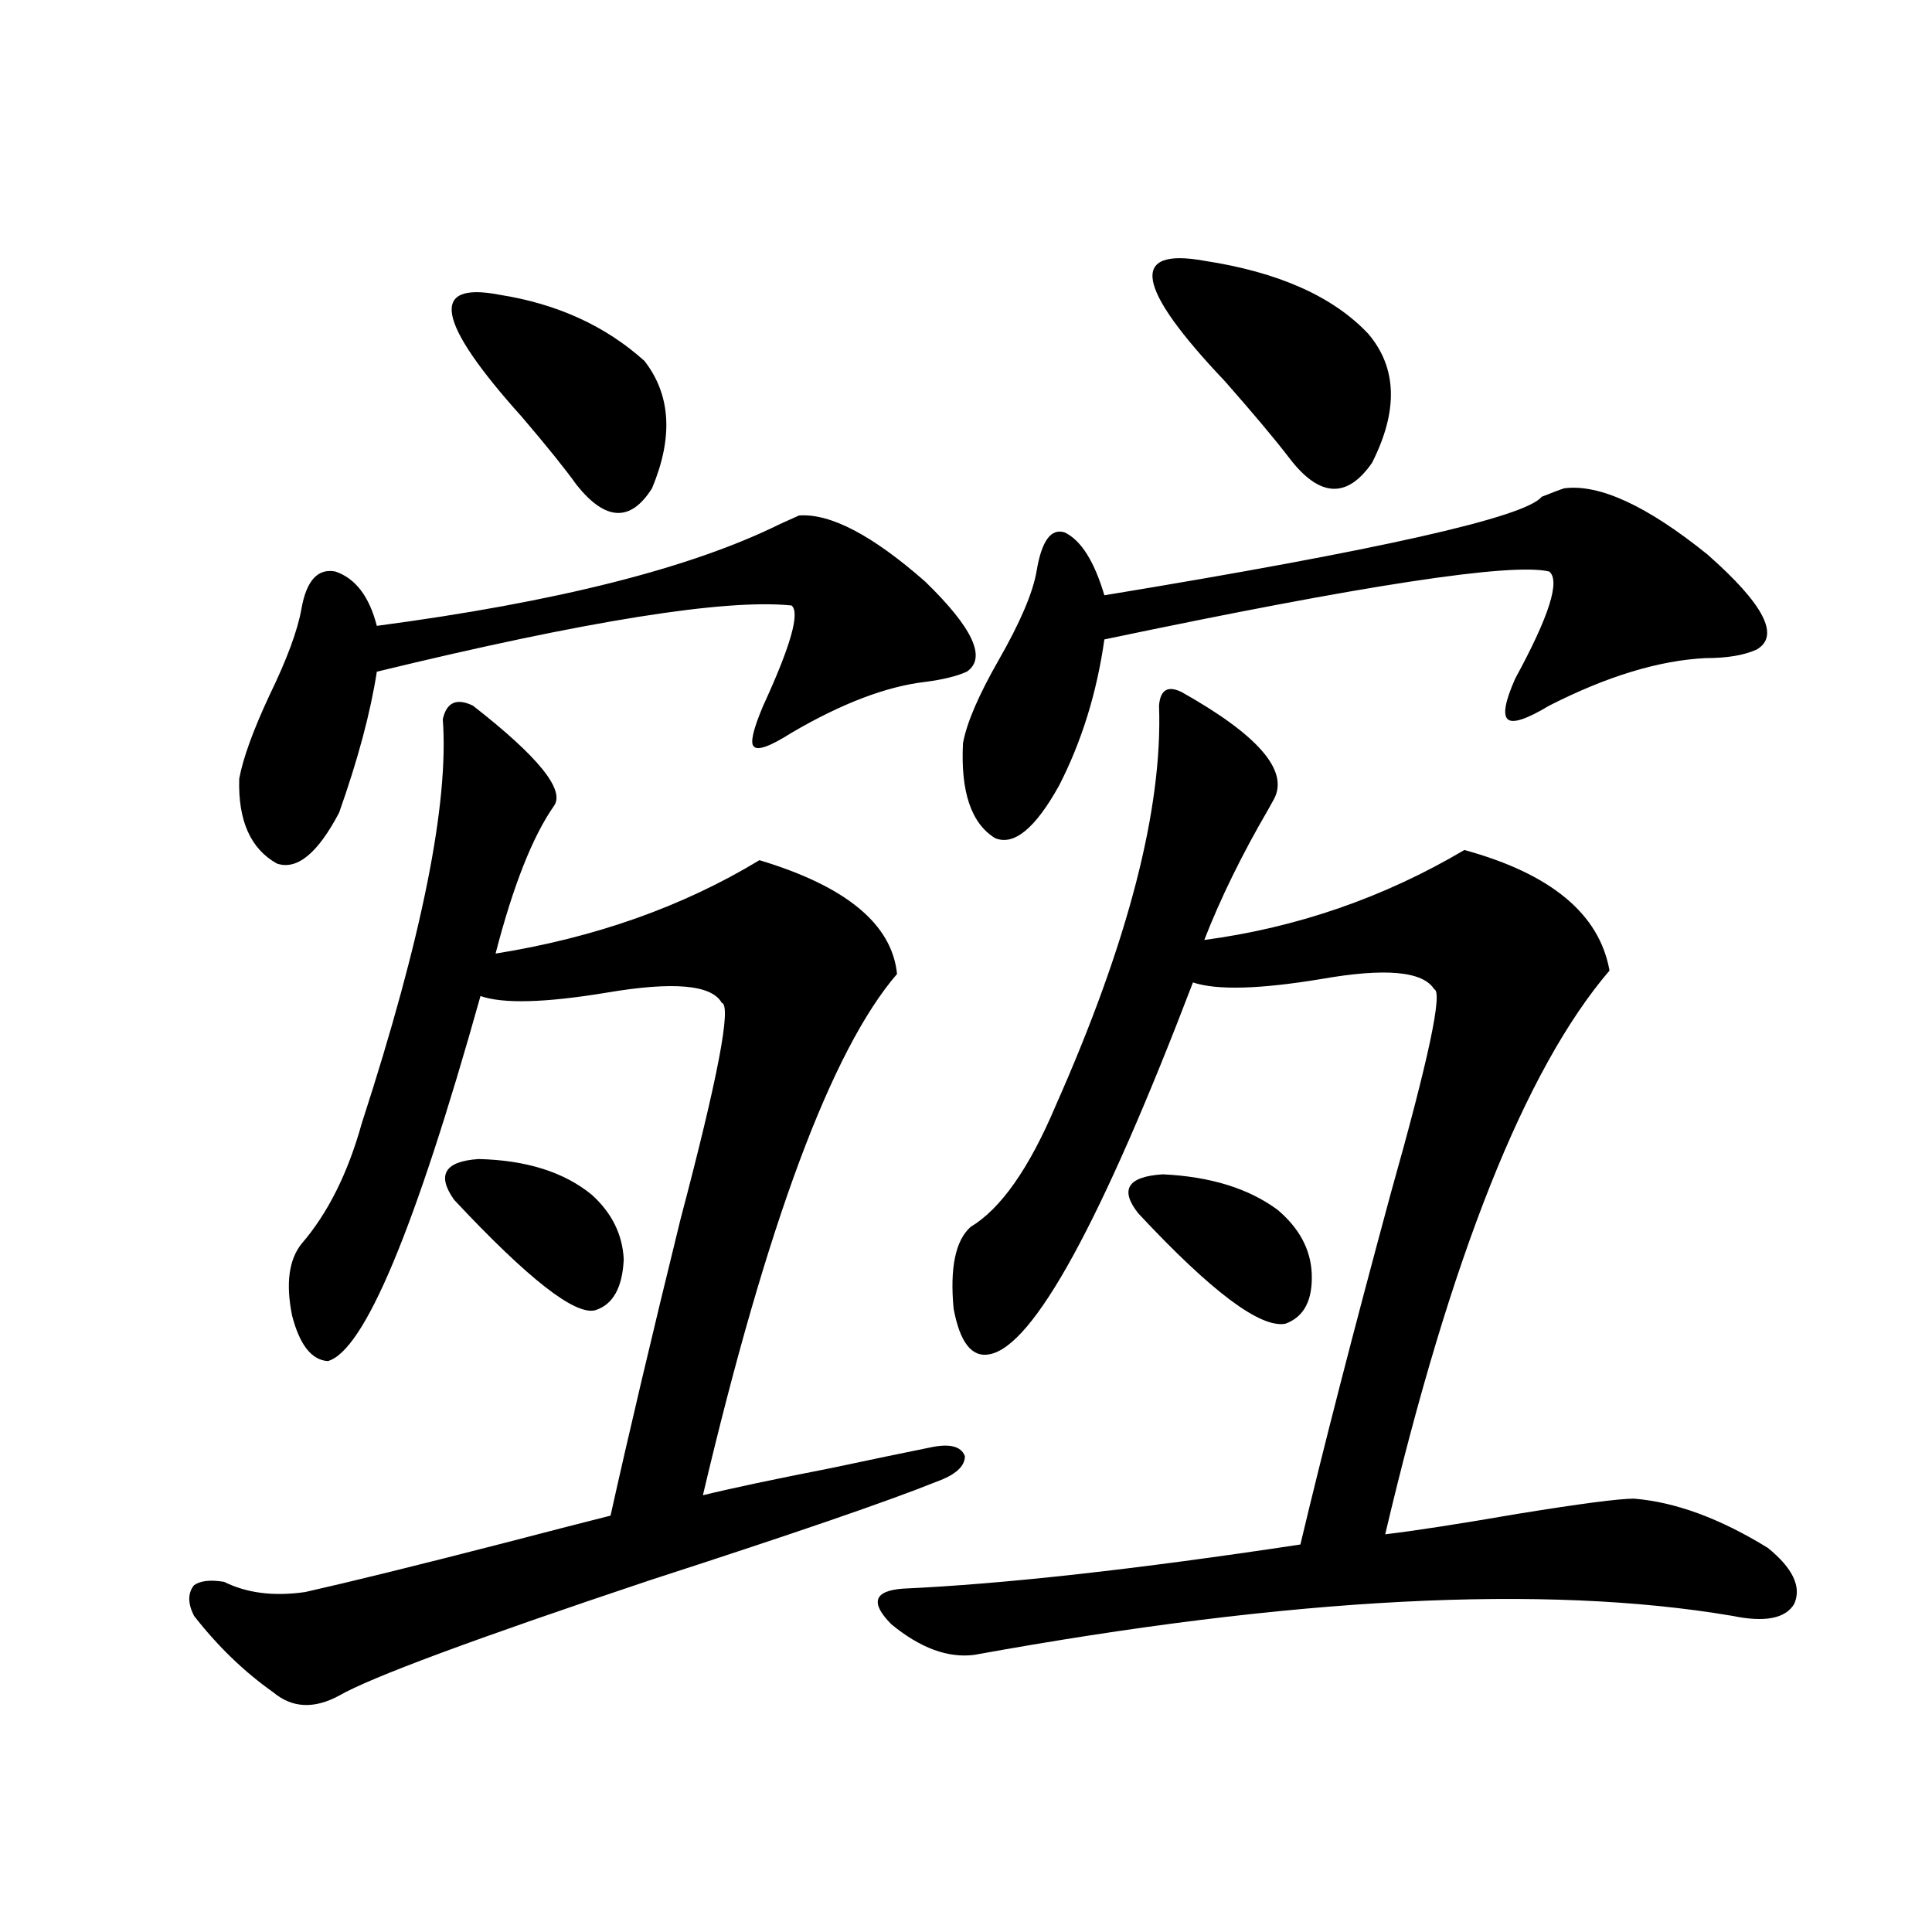 <?xml version="1.0" encoding="utf-8"?>
<!-- Generator: Adobe Illustrator 16.0.0, SVG Export Plug-In . SVG Version: 6.00 Build 0)  -->
<!DOCTYPE svg PUBLIC "-//W3C//DTD SVG 1.1//EN" "http://www.w3.org/Graphics/SVG/1.1/DTD/svg11.dtd">
<svg version="1.1" id="图层_1" xmlns="http://www.w3.org/2000/svg" xmlns:xlink="http://www.w3.org/1999/xlink" x="0px" y="0px"
	 width="1000px" height="1000px" viewBox="0 0 1000 1000" enable-background="new 0 0 1000 1000" xml:space="preserve">
<path d="M480.891,749.328c10.396-2.335,16.585-0.879,18.536,4.395c0,5.273-4.878,9.668-14.634,13.184
	c-24.725,9.97-74.145,26.958-148.289,50.977c-91.064,30.46-144.722,50.386-160.972,59.766c-13.018,7.031-24.39,6.44-34.146-1.758
	c-14.969-10.547-28.627-23.73-40.975-39.551c-3.262-6.454-3.262-11.728,0-15.82c3.247-2.349,8.445-2.938,15.609-1.758
	c11.707,5.851,25.686,7.608,41.95,5.273c23.414-5.273,57.88-13.761,103.412-25.488c24.71-6.44,42.926-11.124,54.633-14.063
	c9.101-41.007,21.128-91.983,36.097-152.93c19.512-73.828,26.661-111.319,21.463-112.5c-5.213-9.366-25.045-11.124-59.511-5.273
	c-31.874,5.273-53.657,5.864-65.364,1.758c-33.825,120.712-60.166,183.691-79.022,188.965c-8.46-0.577-14.634-8.487-18.536-23.73
	c-3.262-16.397-1.631-28.702,4.878-36.914c13.658-15.82,24.055-36.612,31.219-62.402c31.219-96.089,45.197-165.812,41.95-209.18
	c1.951-8.789,7.149-11.124,15.609-7.031c33.811,26.367,47.804,43.657,41.95,51.855c-11.066,15.82-21.143,41.309-30.243,76.465
	c51.371-8.198,96.903-24.308,136.582-48.34c44.877,13.485,68.611,33.11,71.218,58.887C430.48,543.376,396.99,633.313,363.82,773.938
	c14.299-3.516,36.417-8.198,66.34-14.063C452.264,755.192,469.184,751.677,480.891,749.328z M413.575,266.809
	c16.25-1.167,38.048,10.259,65.364,34.277c24.71,24.032,31.859,39.551,21.463,46.582c-5.213,2.349-12.362,4.106-21.463,5.273
	c-20.167,2.349-43.261,11.138-69.267,26.367c-11.066,7.031-17.561,9.38-19.512,7.031c-1.951-1.758-0.335-8.789,4.878-21.094
	c14.299-31.05,19.177-48.34,14.634-51.855c-34.48-3.516-106.019,7.91-214.629,34.277c-3.262,21.094-9.756,45.415-19.512,72.949
	c-11.066,21.094-21.798,29.883-32.194,26.367c-13.658-7.608-20.167-22.261-19.512-43.945c1.951-10.547,7.149-24.897,15.609-43.066
	c9.101-18.745,14.634-33.687,16.585-44.824c2.592-14.64,8.445-21.094,17.561-19.336c10.396,3.516,17.561,12.896,21.463,28.125
	c93.001-12.305,162.588-29.883,208.775-52.734C409.018,268.868,412.265,267.399,413.575,266.809z M235.043,621.008
	c-9.115-12.882-4.878-19.913,12.683-21.094c24.71,0.591,44.222,6.743,58.535,18.457c10.396,9.38,15.93,20.517,16.585,33.398
	c-0.655,14.653-5.533,23.442-14.634,26.367C297.801,681.075,273.411,662.028,235.043,621.008z M258.457,152.551
	c29.908,4.696,54.953,16.122,75.12,34.277c13.658,17.578,14.954,39.551,3.902,65.918c-11.066,17.578-24.069,17.001-39.023-1.758
	c-5.854-8.198-15.289-19.913-28.292-35.156C225.928,166.613,222.025,145.52,258.457,152.551z M611.619,358.215
	c39.664,22.274,55.608,40.731,47.804,55.371c-0.655,1.181-1.631,2.938-2.927,5.273c-13.658,23.442-24.725,46.005-33.17,67.676
	c48.124-6.44,93.001-21.973,134.631-46.582c44.877,12.305,69.907,33.11,75.12,62.402c-43.581,50.977-82.284,148.247-116.095,291.797
	c14.954-1.758,37.713-5.273,68.291-10.547c32.515-5.273,52.682-7.91,60.486-7.91c21.463,1.758,44.542,10.259,69.267,25.488
	c13.003,10.547,17.561,20.215,13.658,29.004c-4.558,7.608-15.289,9.668-32.194,6.152c-96.918-16.411-227.646-9.668-392.186,20.215
	c-13.658,1.758-27.972-3.516-42.926-15.82c-11.066-11.138-9.115-17.29,5.854-18.457c52.026-2.349,120.638-9.956,205.849-22.852
	c11.707-49.219,27.316-109.863,46.828-181.934c19.512-69.132,26.981-104.288,22.438-105.469
	c-5.854-9.366-25.365-11.124-58.535-5.273c-31.874,5.273-53.992,5.864-66.34,1.758c-47.483,124.228-82.604,188.388-105.363,192.48
	c-9.115,1.758-15.289-6.152-18.536-23.73c-1.951-21.094,0.976-35.156,8.78-42.188c15.609-9.366,30.243-30.171,43.901-62.402
	c37.713-84.952,55.608-154.097,53.657-207.422C600.553,357.048,604.455,354.699,611.619,358.215z M809.663,252.746
	c18.201-2.335,42.926,9.091,74.145,34.277c29.268,25.79,37.713,42.188,25.365,49.219c-6.509,2.938-15.289,4.395-26.341,4.395
	c-24.069,1.181-51.065,9.38-80.974,24.609c-11.707,7.031-18.871,9.38-21.463,7.031c-2.606-2.335-1.311-9.366,3.902-21.094
	c17.561-32.218,23.414-50.675,17.561-55.371c-19.512-4.683-96.263,7.031-230.238,35.156c-3.902,27.548-11.707,52.734-23.414,75.586
	c-12.362,22.274-23.414,31.353-33.17,27.246c-12.362-7.608-17.896-24.019-16.585-49.219c1.951-10.547,8.125-24.897,18.536-43.066
	c11.052-19.336,17.561-34.565,19.512-45.703c2.592-15.82,7.47-22.55,14.634-20.215c8.445,4.106,15.274,14.941,20.487,32.52
	c142.436-23.429,217.876-40.43,226.336-50.977C803.81,254.806,807.712,253.337,809.663,252.746z M589.181,628.039
	c-9.756-12.305-5.533-19.034,12.683-20.215c24.71,1.181,44.542,7.333,59.511,18.457c11.052,9.38,16.905,20.215,17.561,32.52
	c0.641,14.063-3.902,22.852-13.658,26.367C652.259,687.517,626.894,668.469,589.181,628.039z M623.326,134.973
	c38.368,5.864,66.66,18.457,84.876,37.793c14.954,17.578,15.609,39.853,1.951,66.797c-13.018,18.759-27.316,17.88-42.926-2.637
	c-7.164-9.366-18.216-22.55-33.17-39.551C587.87,148.747,584.303,127.941,623.326,134.973z"/>
</svg>
